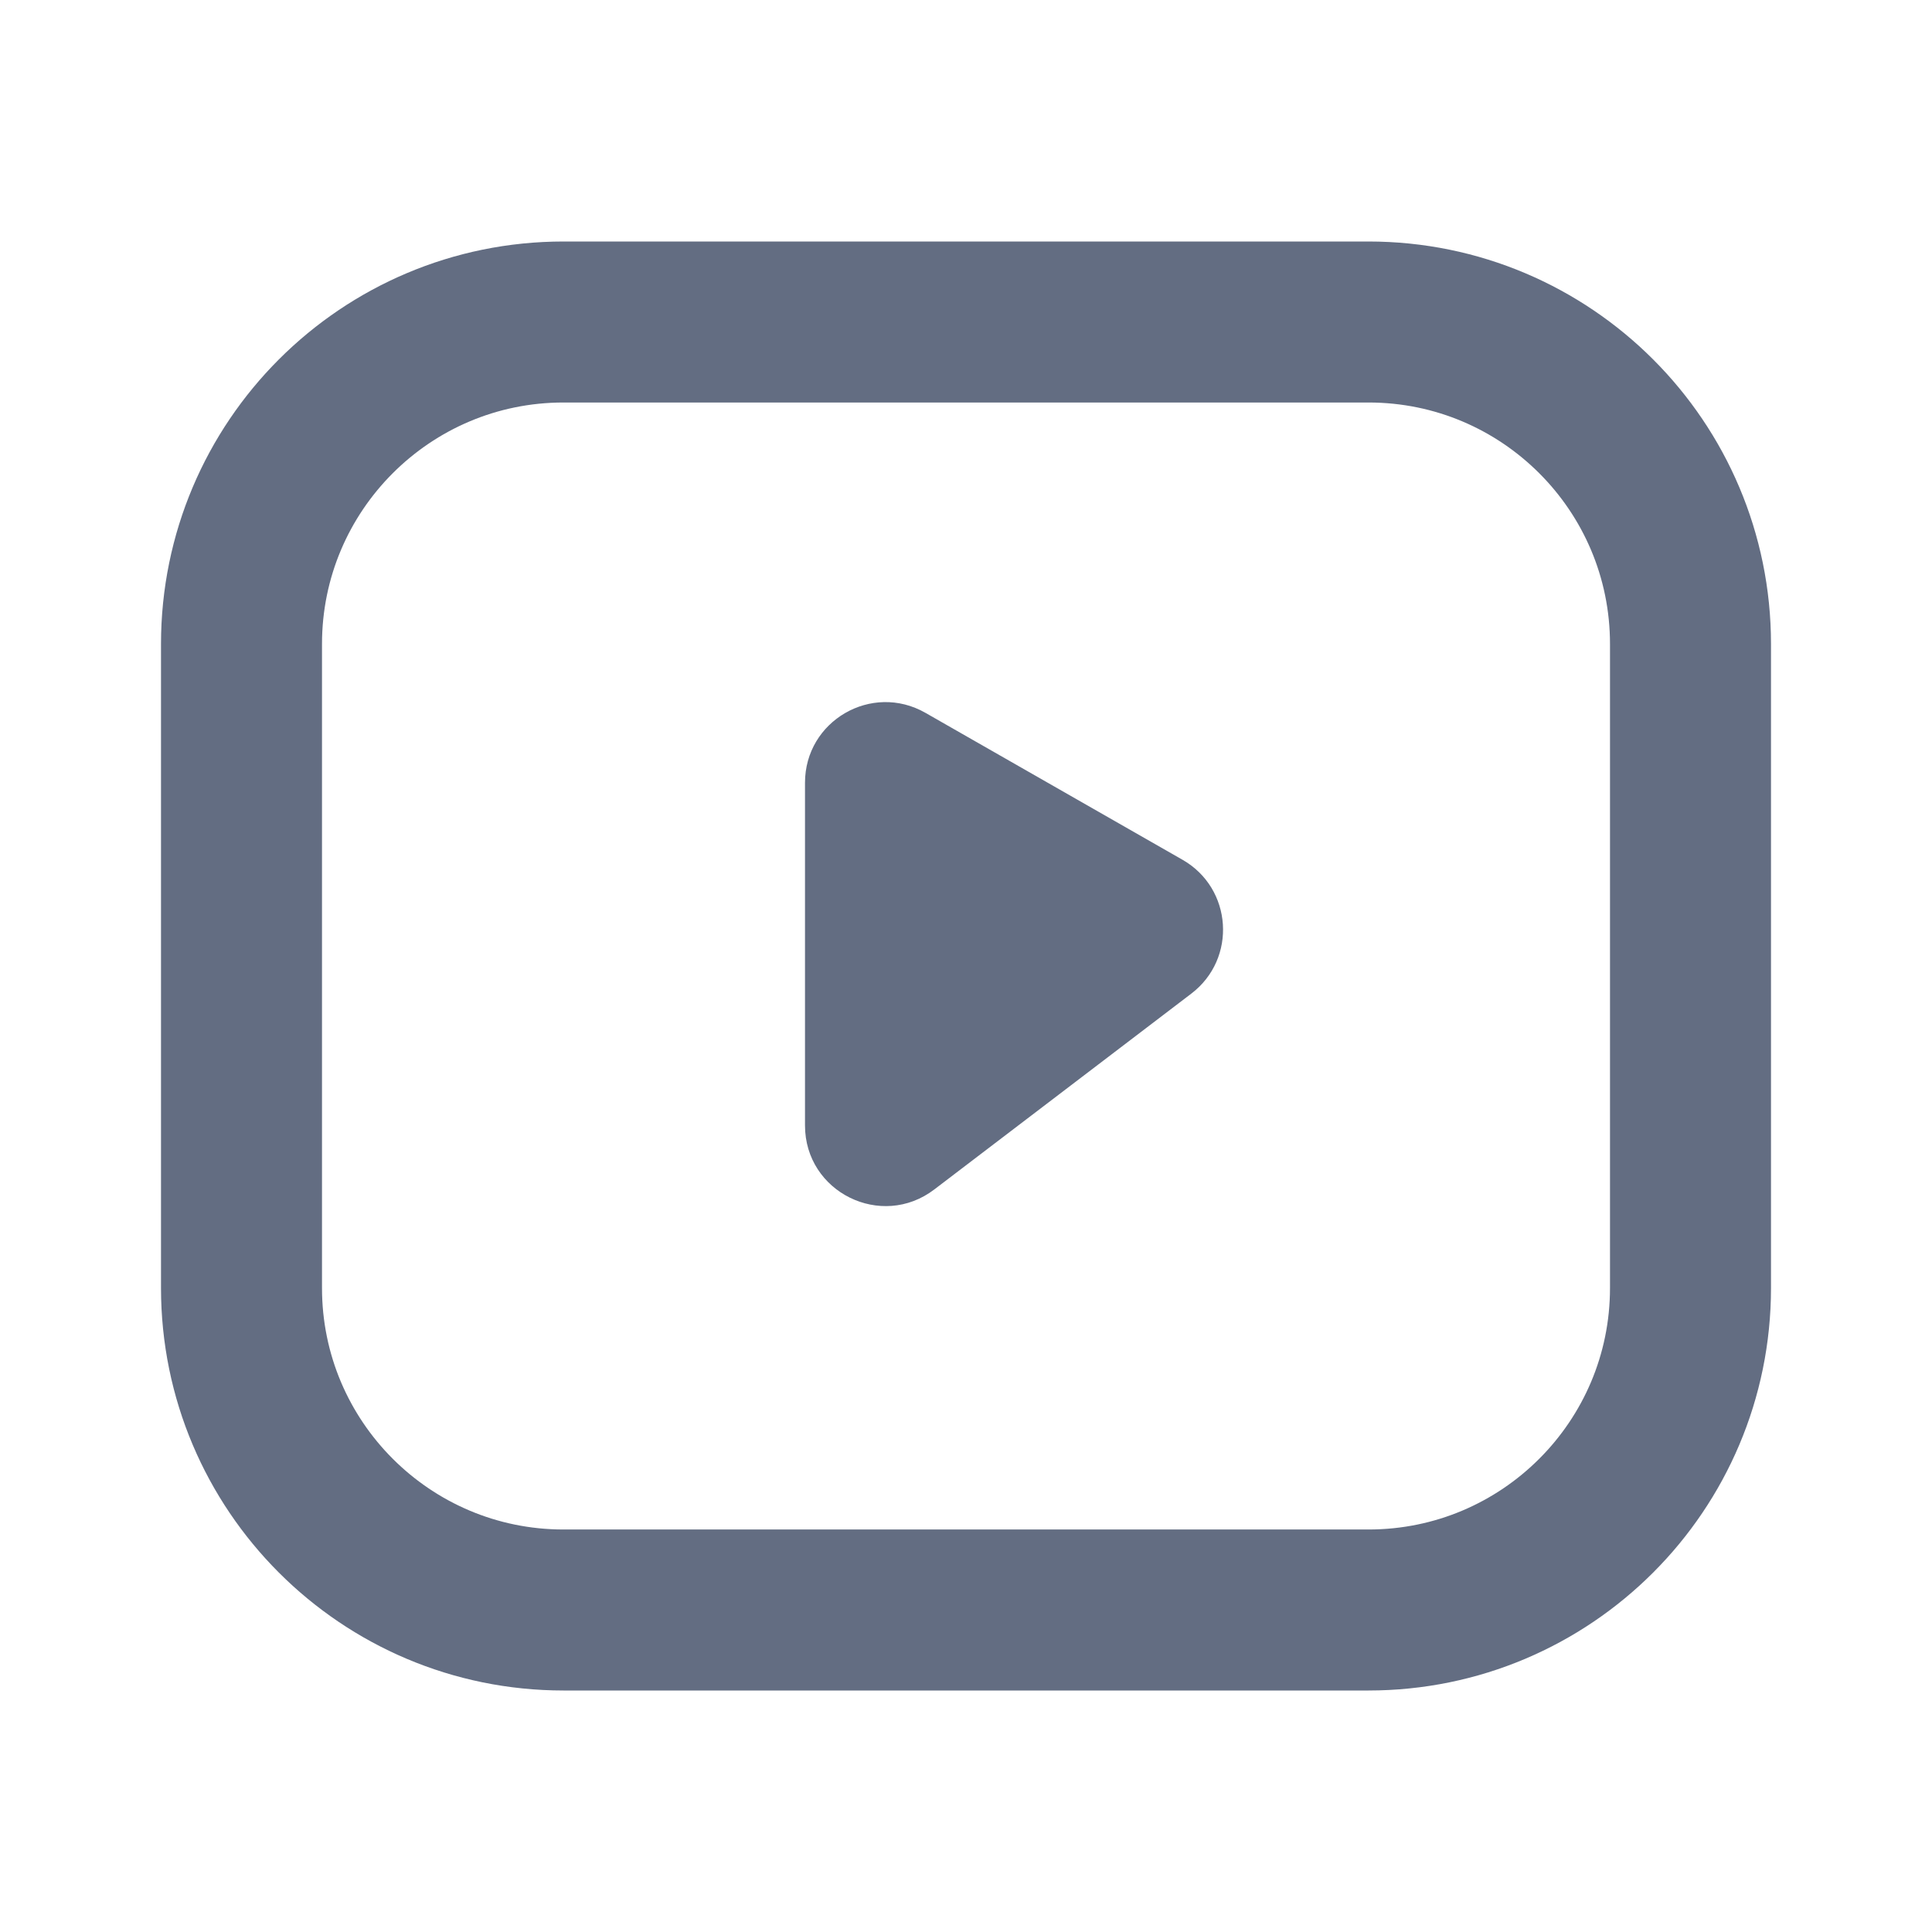 <svg width="24" height="24" viewBox="0 0 24 24" fill="none" xmlns="http://www.w3.org/2000/svg">
<path d="M7 4H17C19.209 4 21 5.791 21 8V13.125V16C21 18.209 19.209 20 17 20H13.25H7C4.791 20 3 18.209 3 16V8C3 5.791 4.791 4 7 4Z" stroke="#22304D" stroke-opacity="0.7" stroke-width="2" stroke-linecap="round"/>
<path d="M14.689 10.68C15.311 11.035 15.369 11.909 14.799 12.343L11.606 14.776C10.948 15.278 10 14.809 10 13.981L10 9.723C10 8.955 10.829 8.474 11.496 8.855L14.689 10.68Z" fill="#22304D" fill-opacity="0.7"/>
</svg>
